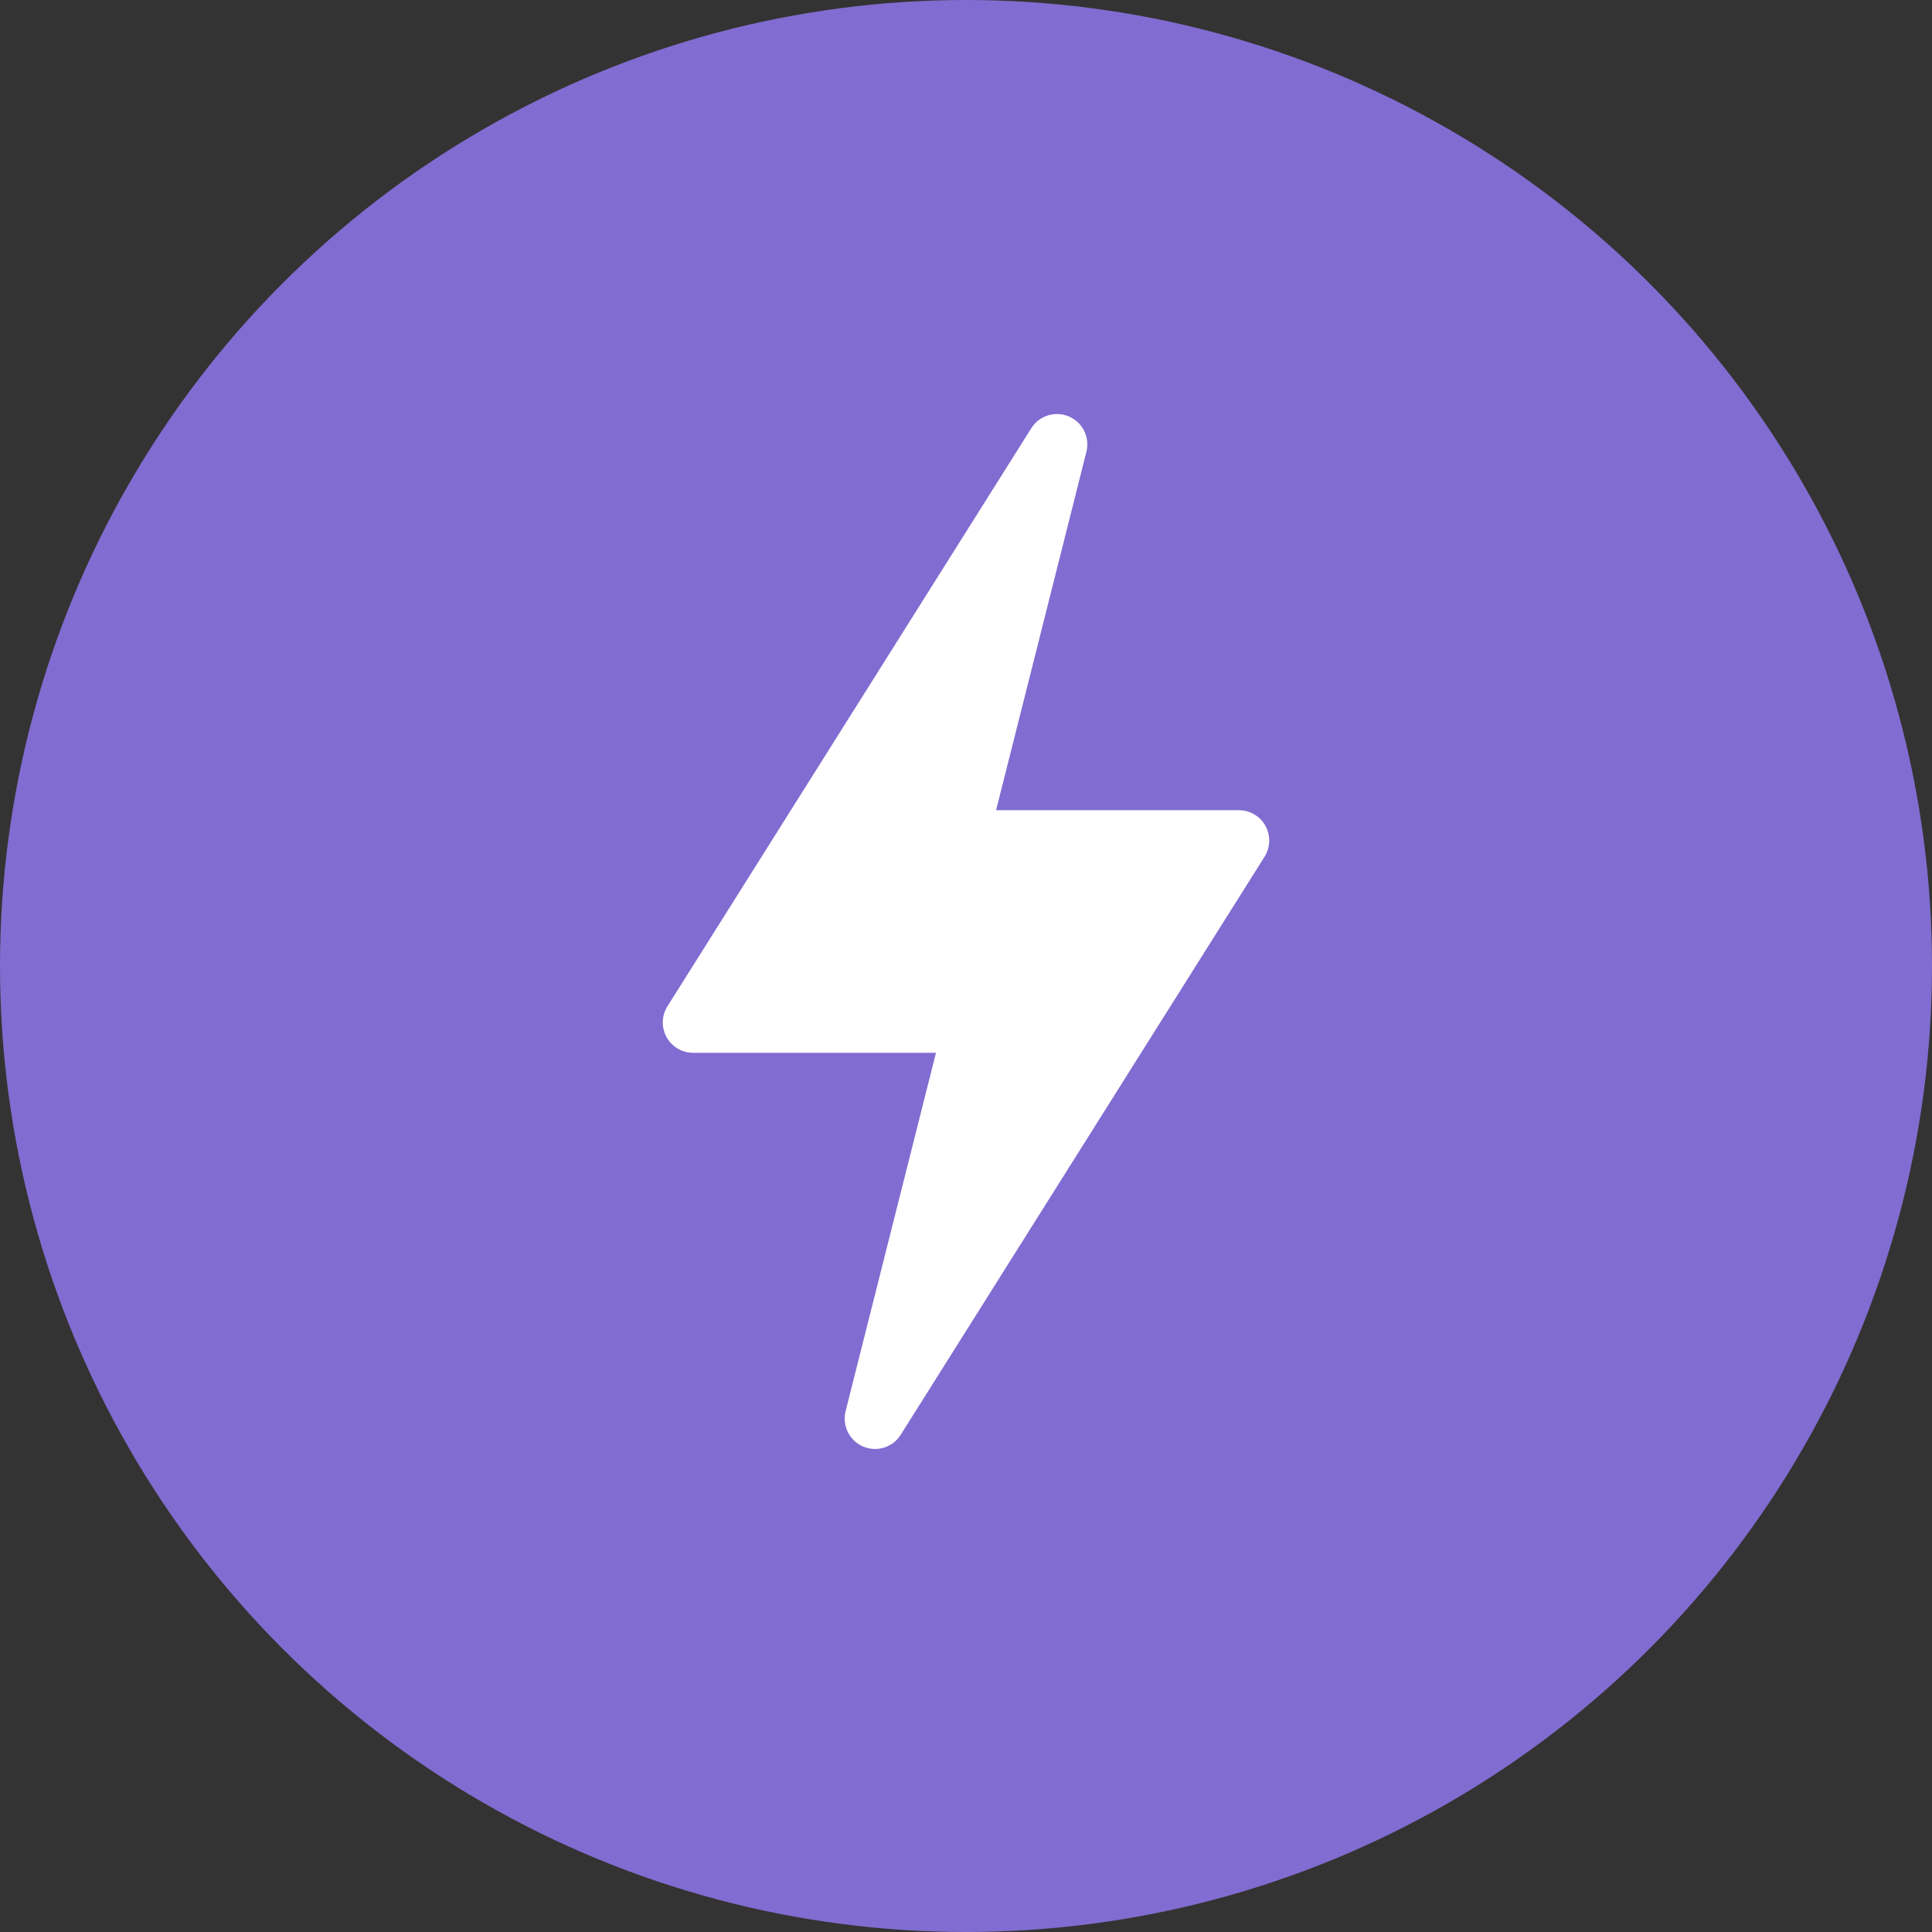 <?xml version="1.0" encoding="UTF-8"?> <svg xmlns="http://www.w3.org/2000/svg" width="28" height="28" viewBox="0 0 28 28" fill="none"><rect x="0" y="0" width="28" height="28" fill="#333333" stroke="none"/><circle cx="14" cy="14" r="14" fill="#816CD1"></circle><g clip-path="url(#clip0_75_2180)"><path d="M12.508 20.964C12.707 21.049 12.938 20.978 13.053 20.795L18.327 12.416C18.412 12.281 18.417 12.11 18.34 11.97C18.263 11.829 18.115 11.742 17.955 11.742H14.436L15.745 6.548C15.797 6.338 15.691 6.121 15.492 6.036C15.294 5.951 15.062 6.022 14.947 6.205L9.673 14.584C9.588 14.719 9.583 14.89 9.66 15.03C9.737 15.171 9.885 15.258 10.045 15.258H13.565L12.255 20.452C12.203 20.662 12.31 20.879 12.508 20.964Z" fill="white"></path></g><defs><clipPath id="clip0_75_2180"><rect width="15" height="15" fill="white" transform="translate(6.5 6)"></rect></clipPath></defs></svg> 